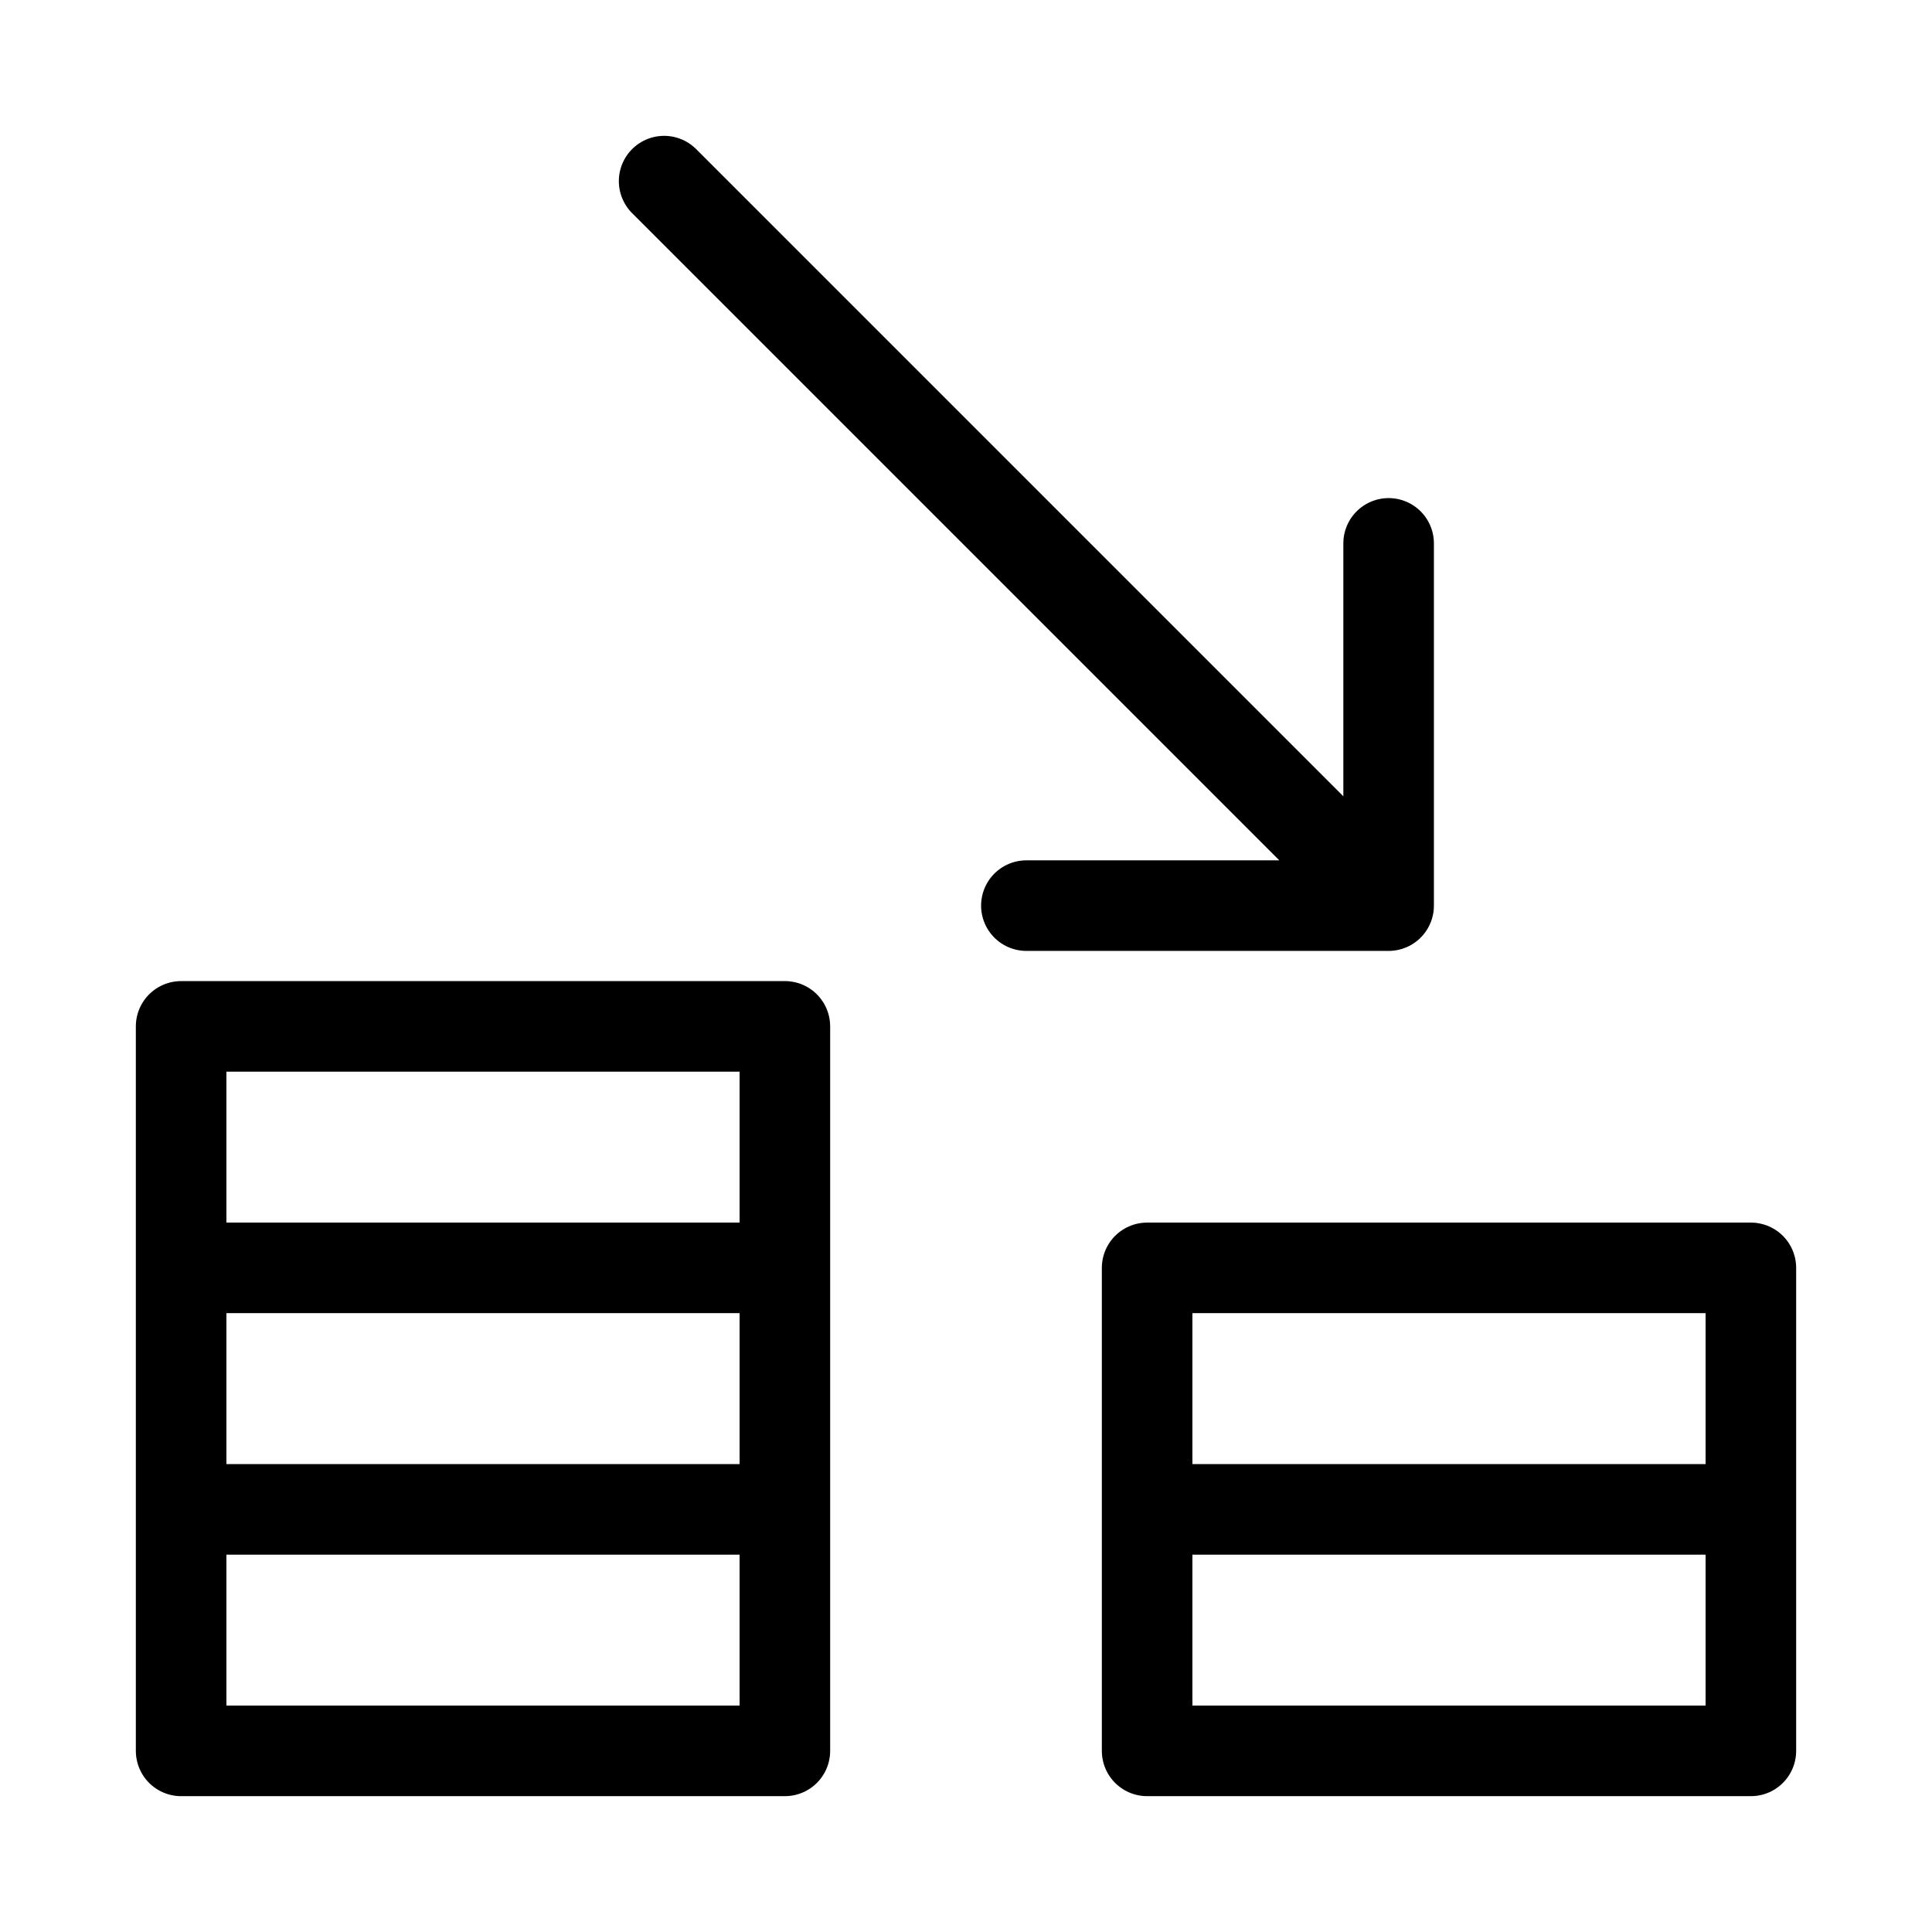 <?xml version="1.0" encoding="UTF-8"?> <!-- Generator: Adobe Illustrator 25.4.1, SVG Export Plug-In . SVG Version: 6.00 Build 0) --> <svg xmlns="http://www.w3.org/2000/svg" xmlns:xlink="http://www.w3.org/1999/xlink" version="1.1" id="Layer_1" x="0px" y="0px" viewBox="0 0 16 16" style="enable-background:new 0 0 16 16;" xml:space="preserve"> <style type="text/css"> .st0{fill:none;stroke:#000000;stroke-width:0.75;stroke-linecap:round;stroke-linejoin:round;stroke-miterlimit:10;} </style> <g> <path class="st0" d="M1.5,8.5h5v6h-5V8.5z M1.5,10.5h5 M9.5,10.5h5v4h-5V10.5z M9.5,12.5h5 M1.5,12.5h5 M5.5,1.5l6,6 M8.5,7.5h3v-3 "></path> </g> </svg> 